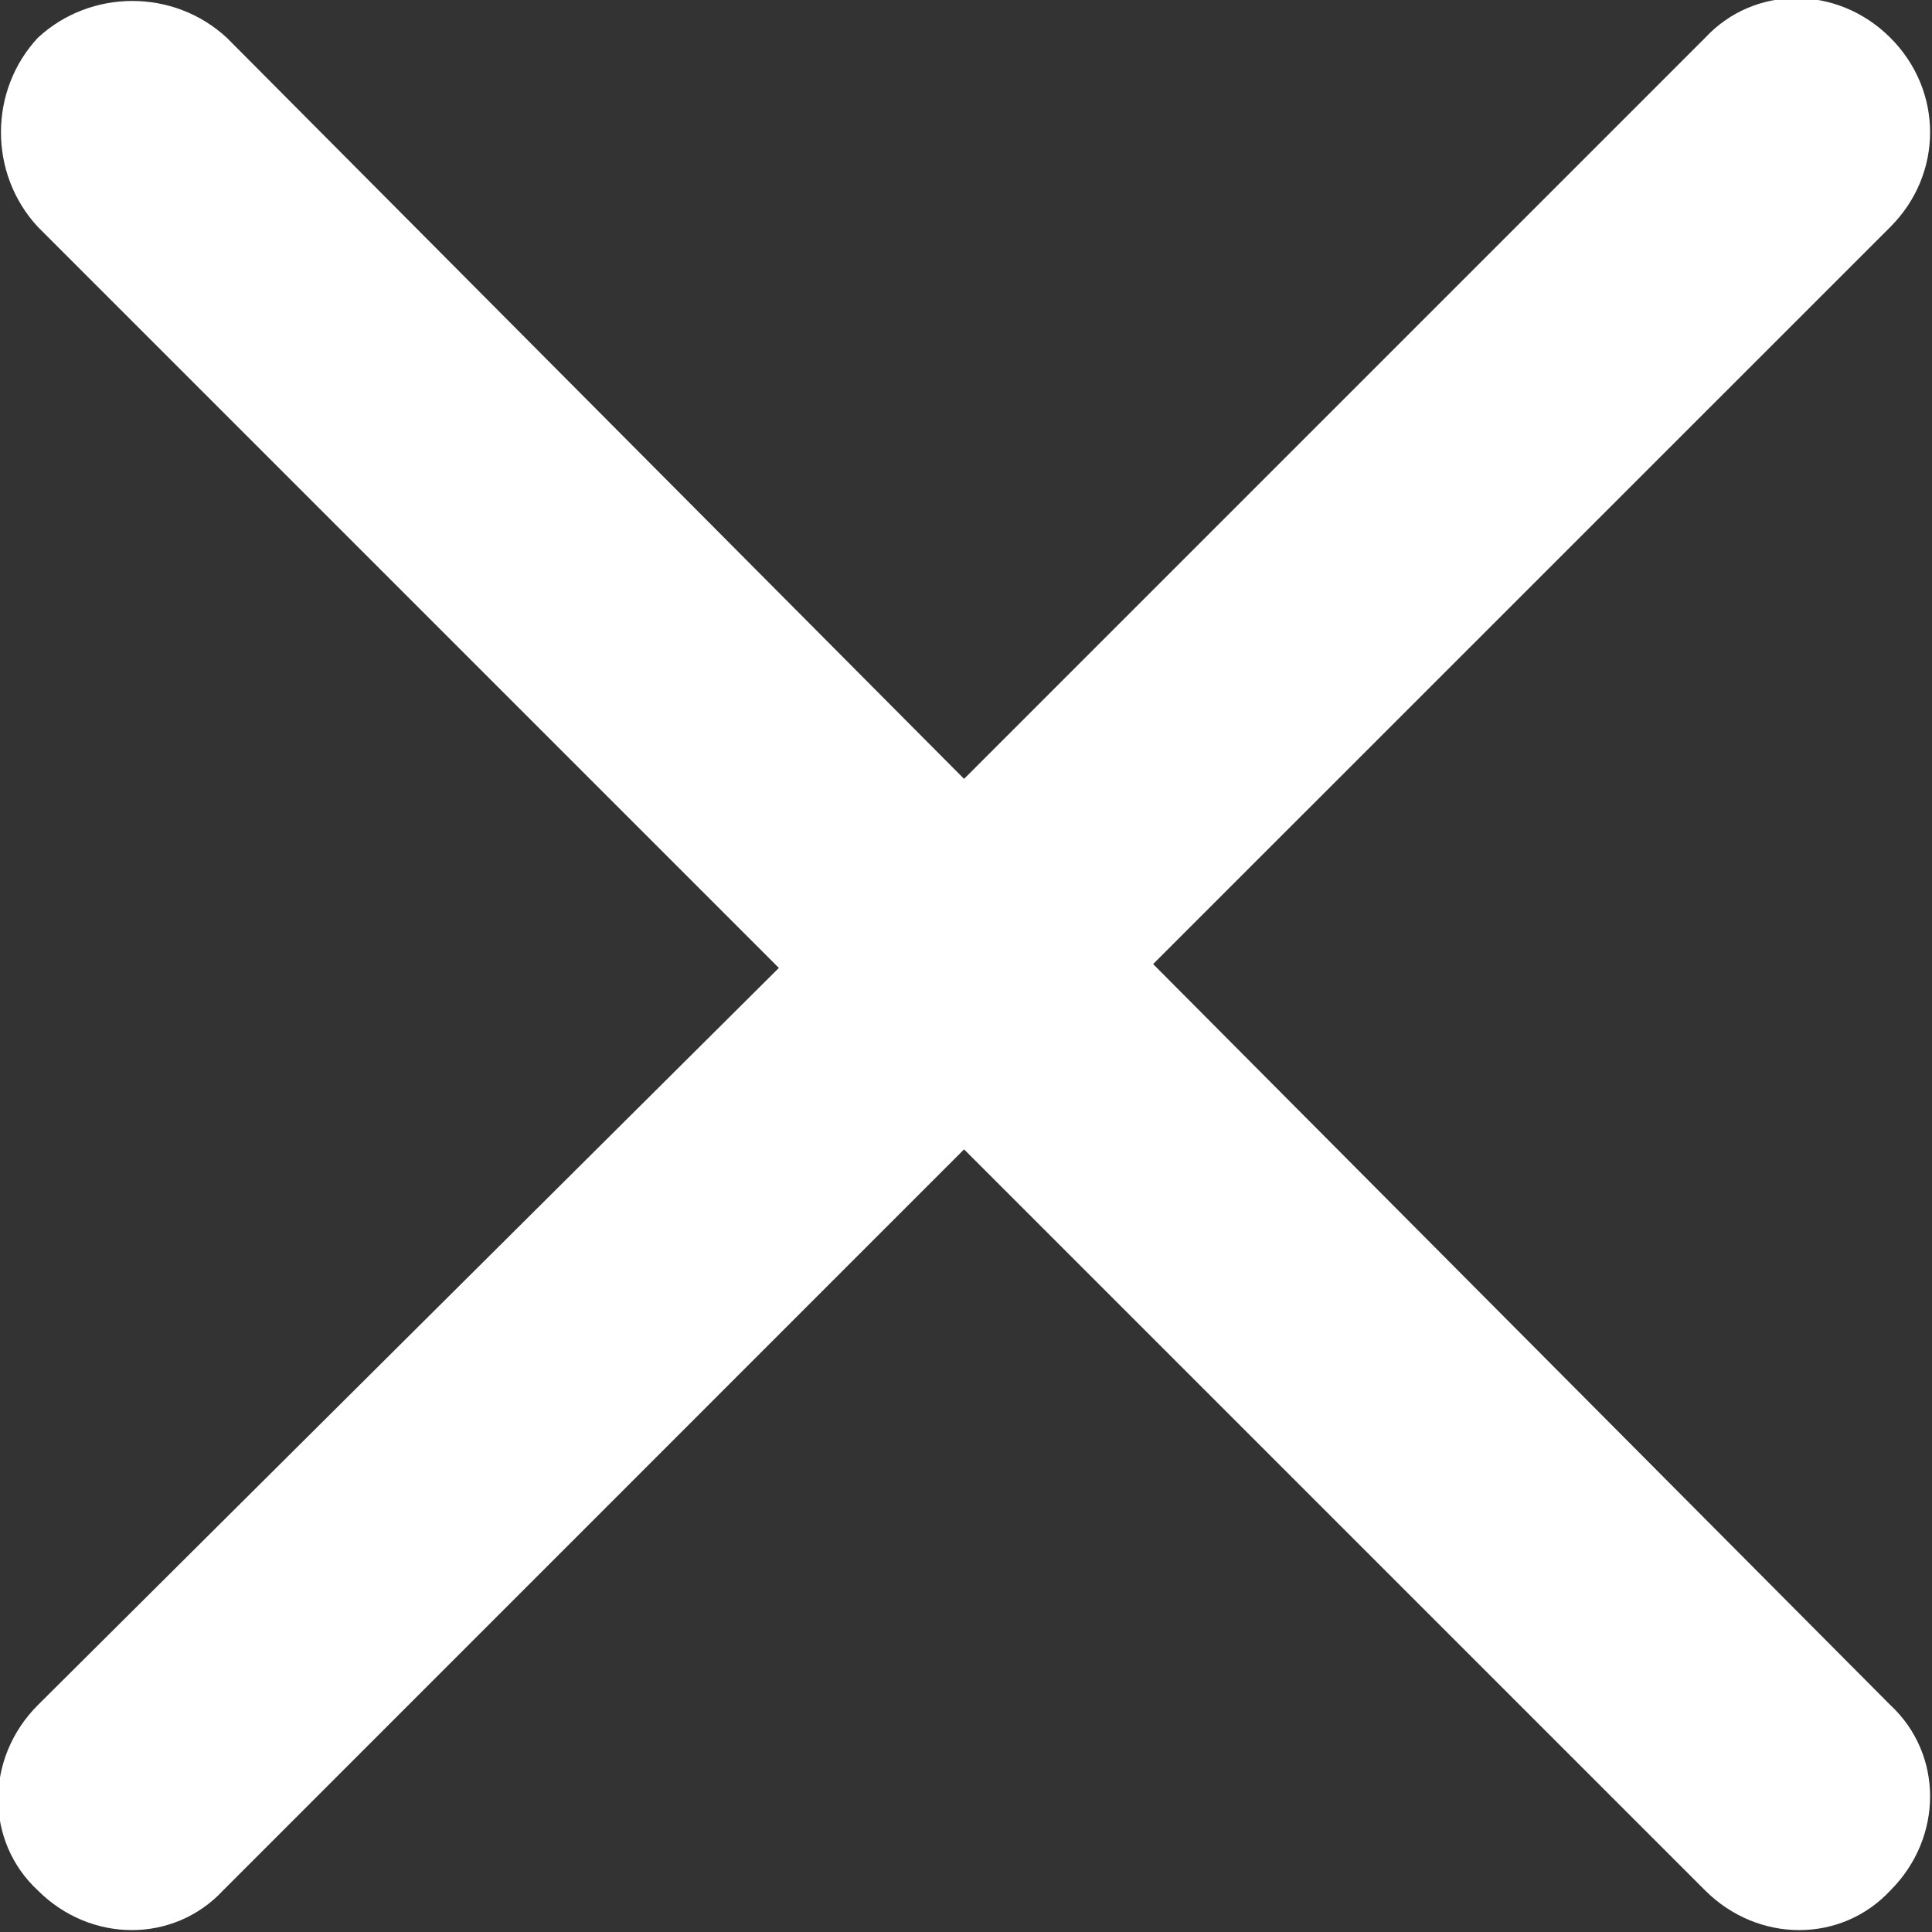 <svg width="21" height="21" viewBox="0 0 21 21" fill="none" xmlns="http://www.w3.org/2000/svg">
<rect x="0" y="0" width="21" height="21" fill="#333333" stroke="none"/>
<path d="M20.548 0.411C19.973 -0.164 19.069 -0.164 18.534 0.411L10.479 8.466L2.466 0.411C1.89 -0.123 0.986 -0.123 0.411 0.411C-0.123 0.986 -0.123 1.89 0.411 2.466L8.466 10.521L0.411 18.534C-0.164 19.11 -0.164 20.014 0.411 20.548C0.986 21.123 1.89 21.123 2.425 20.548L10.479 12.493L18.534 20.548C19.11 21.123 20.014 21.123 20.548 20.548C21.123 19.973 21.123 19.069 20.548 18.534L12.534 10.479L20.548 2.466C21.123 1.89 21.123 0.986 20.548 0.411Z" fill="white"/>
</svg>
